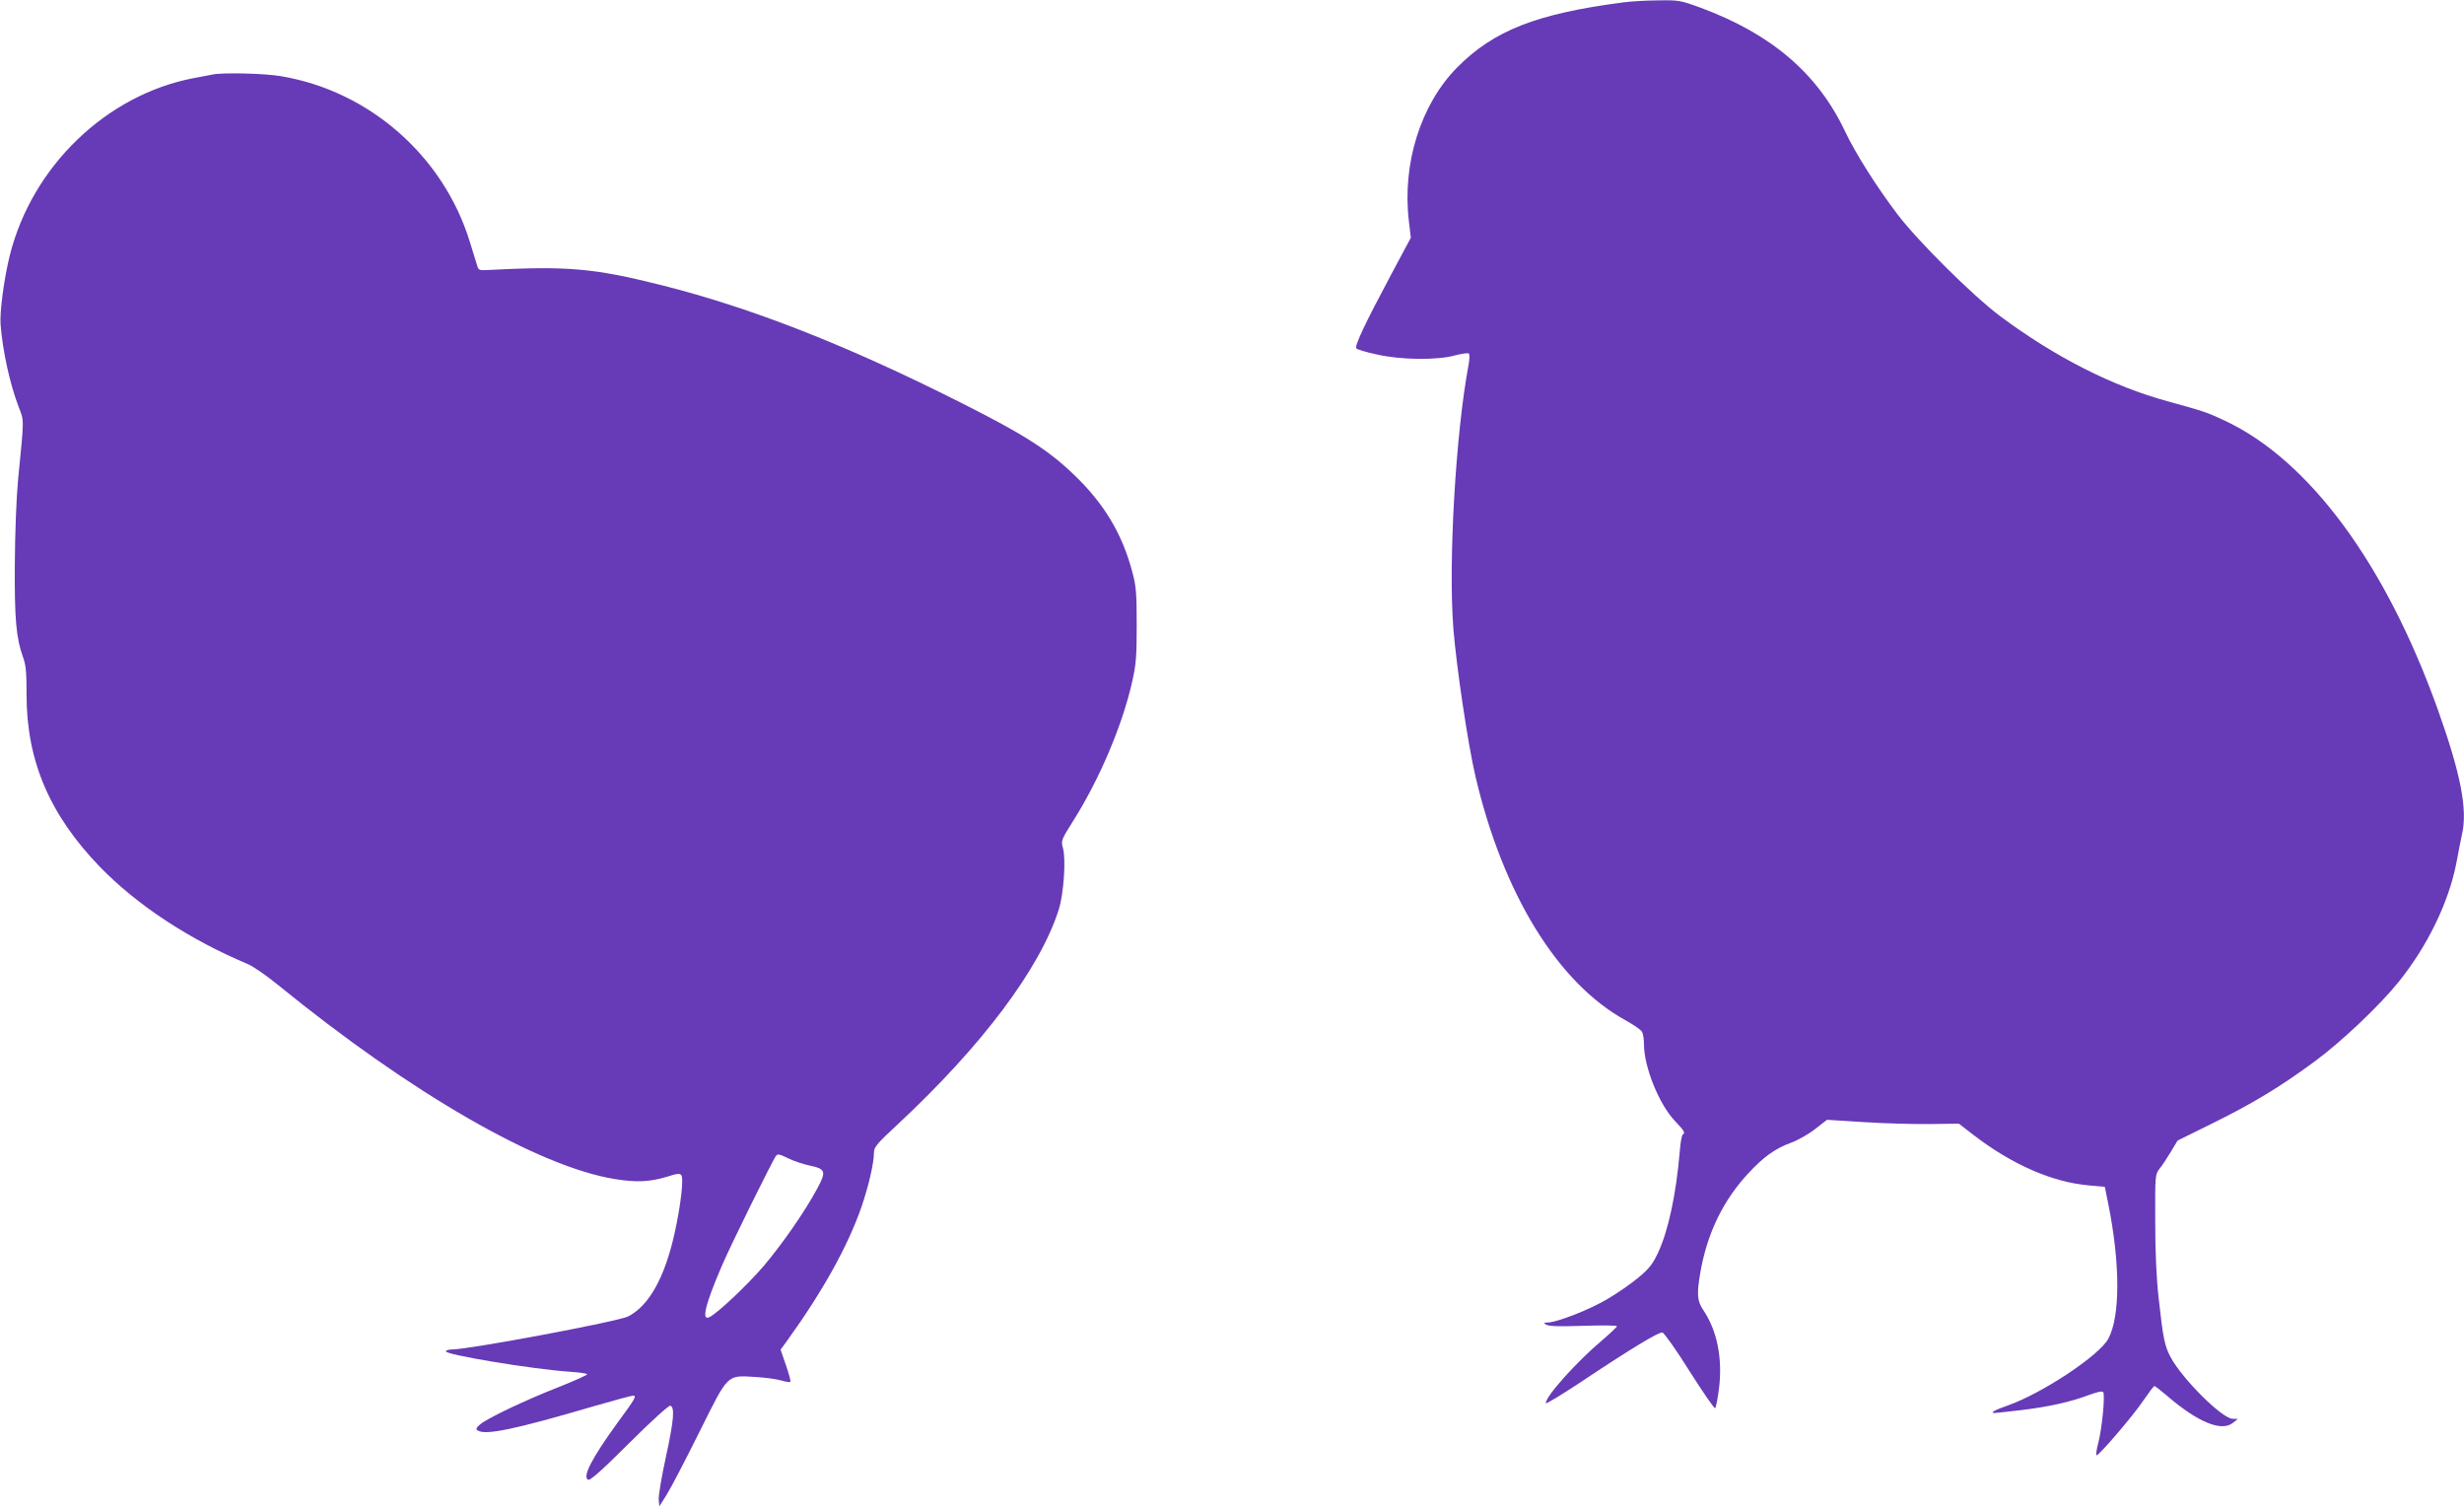 <?xml version="1.0" standalone="no"?>
<!DOCTYPE svg PUBLIC "-//W3C//DTD SVG 20010904//EN"
 "http://www.w3.org/TR/2001/REC-SVG-20010904/DTD/svg10.dtd">
<svg version="1.0" xmlns="http://www.w3.org/2000/svg"
 width="1280pt" height="784pt" viewBox="0 0 1280 784"
 preserveAspectRatio="xMidYMid meet">
<g transform="translate(0,784) scale(0.1,-0.1)"
fill="#673ab7" stroke="none">
<path d="M8435 7828 c-453 -59 -675 -146 -866 -339 -189 -192 -286 -500 -250
-799 l10 -85 -99 -185 c-141 -264 -195 -379 -184 -390 6 -6 53 -20 105 -31
124 -29 316 -31 408 -5 35 9 67 14 72 9 4 -4 3 -30 -2 -58 -67 -355 -106
-1028 -79 -1371 16 -199 76 -603 115 -768 143 -610 428 -1074 781 -1267 41
-23 79 -49 84 -59 6 -10 10 -39 10 -63 0 -119 78 -313 161 -400 50 -53 55 -62
40 -71 -4 -3 -12 -43 -15 -88 -19 -224 -60 -413 -113 -526 -28 -59 -46 -82
-101 -128 -37 -31 -109 -81 -160 -111 -91 -55 -263 -122 -312 -123 -23 -1 -24
-1 -6 -12 14 -8 73 -9 193 -5 95 3 173 2 173 -2 0 -4 -35 -37 -78 -74 -133
-112 -292 -290 -292 -326 0 -6 80 42 178 107 261 174 409 264 428 260 9 -2 73
-92 141 -201 69 -108 128 -195 133 -192 4 3 13 49 20 103 19 156 -10 299 -80
404 -34 50 -37 83 -16 204 36 201 119 371 250 511 77 83 138 127 218 156 36
13 93 45 127 72 l62 48 193 -12 c106 -7 260 -11 342 -10 l150 2 75 -58 c201
-155 412 -247 603 -263 l80 -7 18 -88 c62 -310 63 -582 1 -700 -45 -87 -344
-285 -523 -348 -67 -23 -95 -39 -69 -39 8 0 70 7 139 15 141 17 256 42 353 79
43 16 69 21 73 14 10 -16 -6 -185 -25 -260 -10 -37 -14 -68 -10 -68 14 0 192
208 242 283 29 42 55 77 59 77 3 0 30 -21 60 -46 165 -143 290 -194 349 -144
l24 19 -27 1 c-53 0 -259 204 -321 318 -32 60 -40 97 -63 307 -12 105 -18 243
-18 402 -1 236 0 242 21 270 13 15 39 55 59 88 l36 60 186 92 c208 103 347
187 526 319 139 102 337 290 437 414 150 187 259 412 299 615 11 61 25 129 30
153 29 127 -7 313 -126 646 -270 755 -667 1295 -1107 1501 -91 43 -113 50
-295 100 -287 78 -588 231 -872 443 -143 107 -427 389 -534 530 -106 140 -218
316 -272 431 -143 301 -383 505 -750 641 -104 38 -114 40 -219 38 -60 0 -141
-5 -180 -10z"/>
<path d="M1105 7453 c-11 -2 -56 -11 -100 -19 -453 -87 -838 -458 -954 -920
-30 -121 -53 -294 -48 -360 11 -139 48 -307 94 -428 29 -76 29 -52 -3 -376 -9
-99 -16 -275 -17 -440 -2 -287 7 -385 43 -485 15 -40 18 -80 18 -195 0 -342
120 -623 381 -893 193 -199 464 -377 766 -504 28 -11 100 -61 160 -110 690
-562 1352 -944 1750 -1008 111 -18 182 -15 276 14 45 15 61 16 68 7 14 -17 -3
-160 -35 -304 -51 -228 -132 -374 -240 -430 -49 -26 -827 -172 -916 -172 -15
0 -29 -4 -32 -9 -11 -17 451 -94 647 -107 48 -3 87 -9 87 -13 0 -4 -66 -34
-147 -66 -179 -70 -379 -166 -411 -196 -19 -17 -21 -23 -10 -30 40 -26 193 6
602 126 104 30 196 55 204 55 21 0 13 -14 -81 -142 -133 -183 -184 -282 -151
-295 11 -4 78 56 214 192 111 111 204 195 212 193 24 -8 19 -73 -22 -263 -23
-104 -40 -205 -38 -225 l3 -35 38 60 c21 33 97 179 169 324 154 309 142 297
294 288 50 -3 109 -11 132 -18 23 -7 45 -10 48 -7 3 3 -8 42 -23 86 l-28 81
35 48 c184 255 315 491 385 693 37 108 65 227 65 283 0 28 16 47 123 146 438
408 740 810 837 1116 26 83 38 259 22 319 -11 38 -10 42 55 145 137 218 254
495 305 722 20 89 23 131 23 294 0 164 -3 201 -23 274 -52 198 -147 356 -303
505 -134 129 -261 210 -587 374 -591 298 -1087 493 -1557 611 -354 89 -489
100 -910 78 -34 -2 -40 1 -46 23 -4 14 -22 71 -39 126 -138 445 -522 781 -979
858 -86 15 -305 20 -356 9z m3098 -5667 c86 -18 91 -30 43 -119 -63 -118 -181
-288 -280 -405 -85 -98 -233 -239 -279 -263 -45 -25 -25 61 61 261 46 109 267
556 284 577 8 10 22 6 60 -13 28 -14 78 -31 111 -38z"/>
</g>
</svg>
